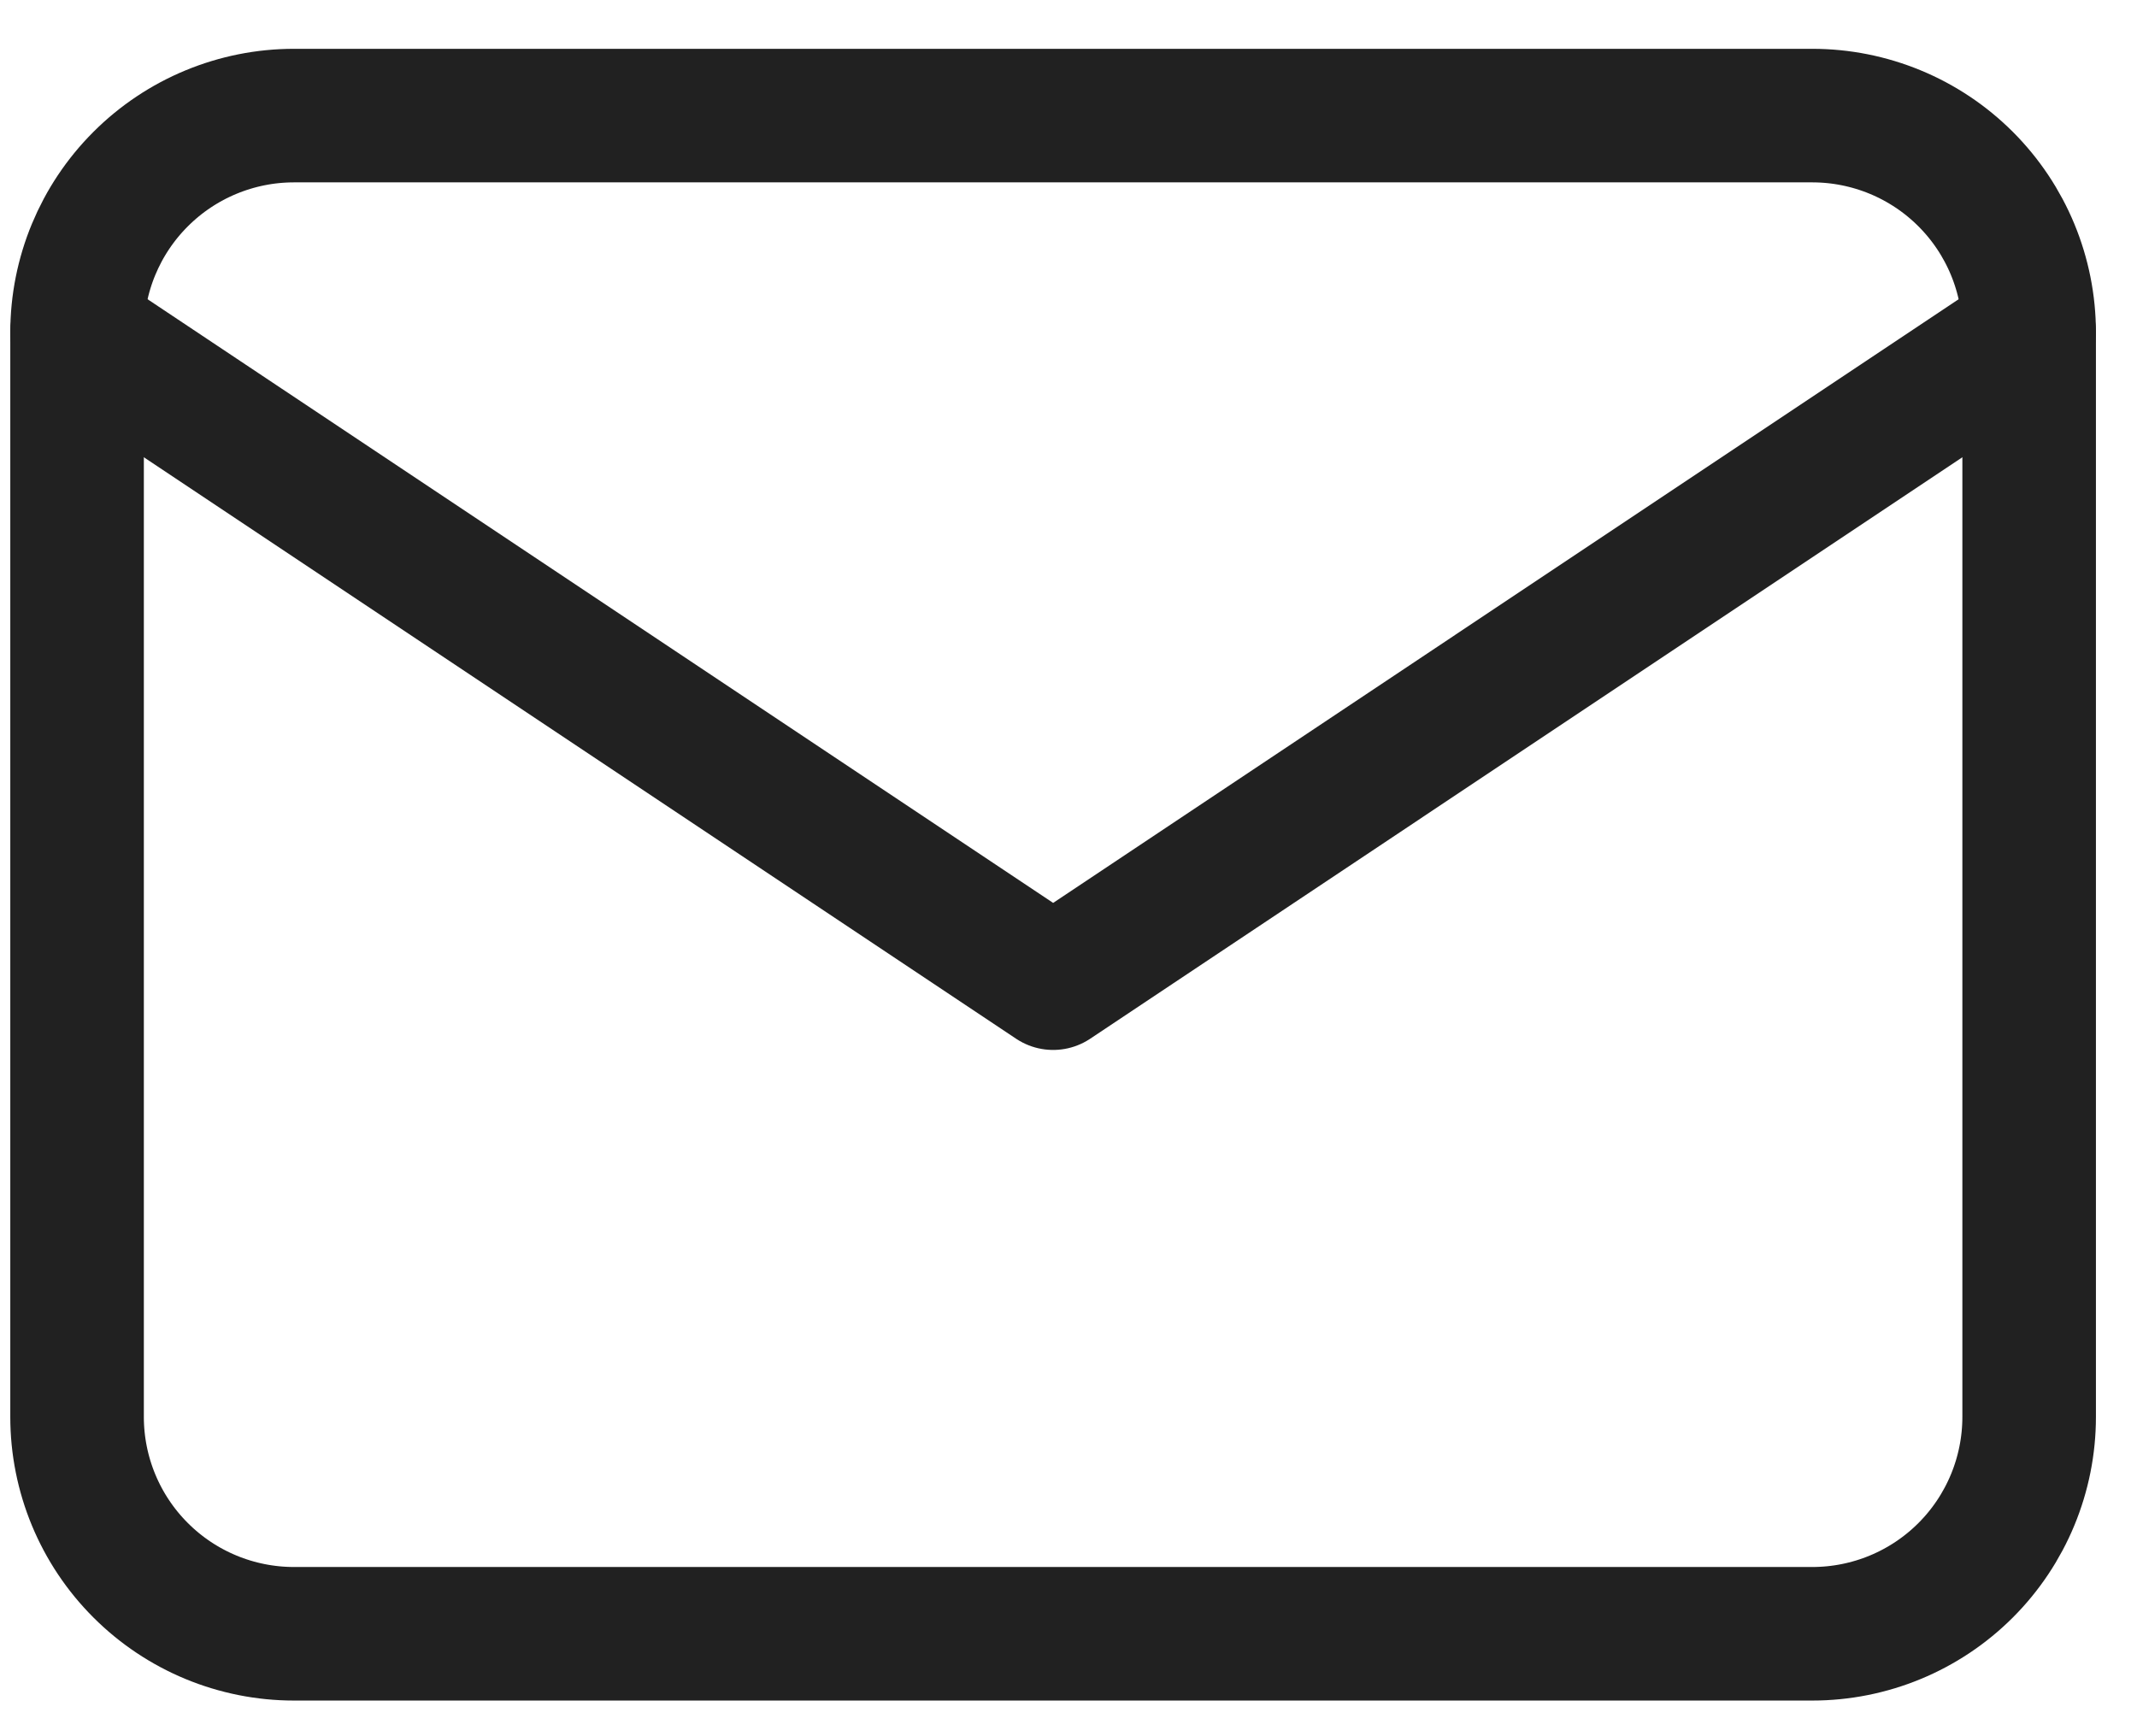 <?xml version="1.0" encoding="UTF-8"?> <svg xmlns="http://www.w3.org/2000/svg" width="32" height="26" viewBox="0 0 32 26" fill="none"><path d="M1.154 4.979C1.154 4.117 1.496 3.291 2.106 2.682C2.715 2.073 3.541 1.731 4.402 1.731H27.137C27.999 1.731 28.825 2.073 29.434 2.682C30.043 3.291 30.385 4.117 30.385 4.979V21.218C30.385 22.079 30.043 22.906 29.434 23.515C28.825 24.124 27.999 24.466 27.137 24.466H4.402C3.541 24.466 2.715 24.124 2.106 23.515C1.496 22.906 1.154 22.079 1.154 21.218V4.979Z" stroke="#212121" stroke-width="2" stroke-linecap="round" stroke-linejoin="round"></path><path d="M1.154 4.979L15.77 14.723L30.385 4.979" stroke="#212121" stroke-width="2" stroke-linecap="round" stroke-linejoin="round"></path></svg> 